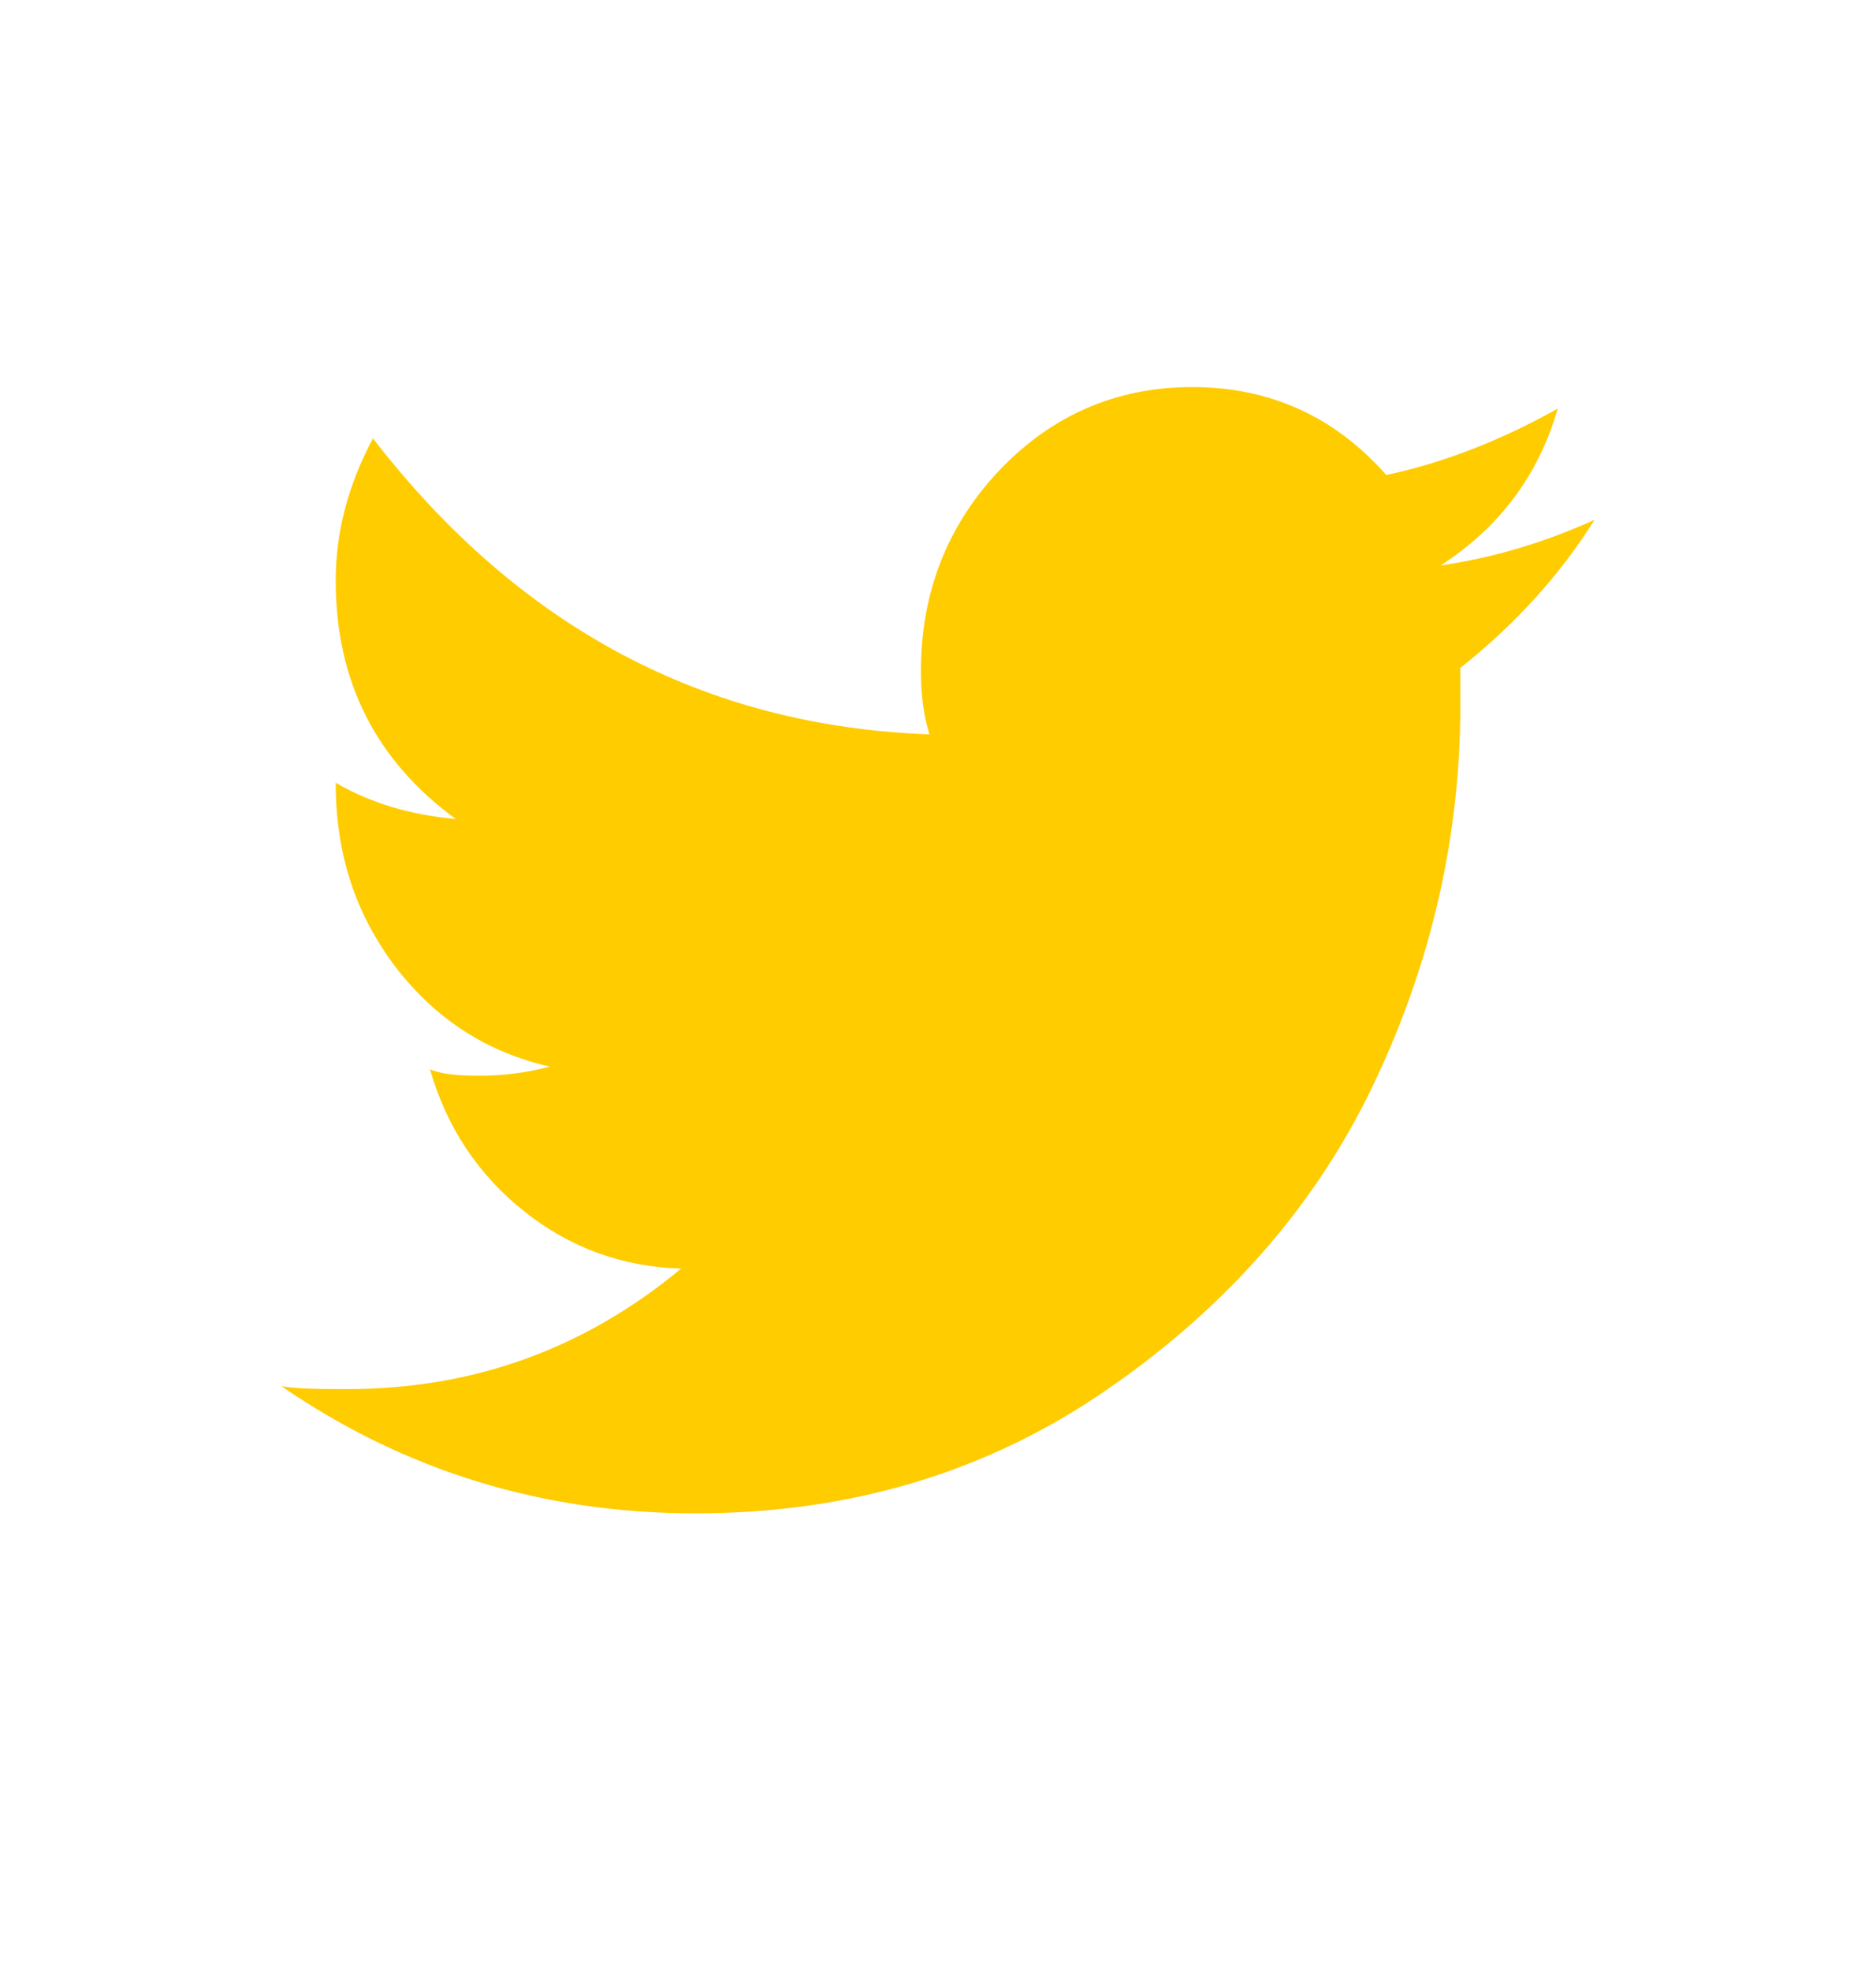 <svg width="20" height="21" viewBox="0 0 20 21" fill="none" xmlns="http://www.w3.org/2000/svg">
<path d="M15.359 6.025C15.987 5.617 16.404 5.061 16.607 4.353C15.996 4.696 15.387 4.931 14.779 5.061C14.232 4.44 13.54 4.124 12.71 4.124C11.899 4.124 11.214 4.425 10.655 5.01C10.098 5.599 9.818 6.315 9.818 7.151C9.818 7.405 9.848 7.632 9.909 7.824C7.516 7.738 5.536 6.689 3.976 4.671C3.712 5.165 3.579 5.667 3.579 6.188C3.579 7.257 4.006 8.104 4.859 8.726C4.373 8.683 3.944 8.553 3.579 8.34C3.579 9.104 3.792 9.741 4.217 10.303C4.644 10.858 5.192 11.213 5.862 11.364C5.619 11.43 5.364 11.461 5.101 11.461C4.858 11.461 4.686 11.439 4.584 11.393C4.763 12.015 5.101 12.519 5.588 12.906C6.074 13.293 6.634 13.498 7.262 13.516C6.226 14.375 5.042 14.8 3.702 14.8C3.373 14.8 3.141 14.795 3 14.769C4.32 15.675 5.789 16.124 7.414 16.124C9.078 16.124 10.548 15.679 11.827 14.788C13.107 13.902 14.051 12.809 14.658 11.522C15.267 10.236 15.569 8.898 15.569 7.501V7.116C16.159 6.648 16.635 6.12 17 5.538C16.471 5.778 15.924 5.942 15.359 6.025Z" fill="#FFCC00"/>
</svg>
